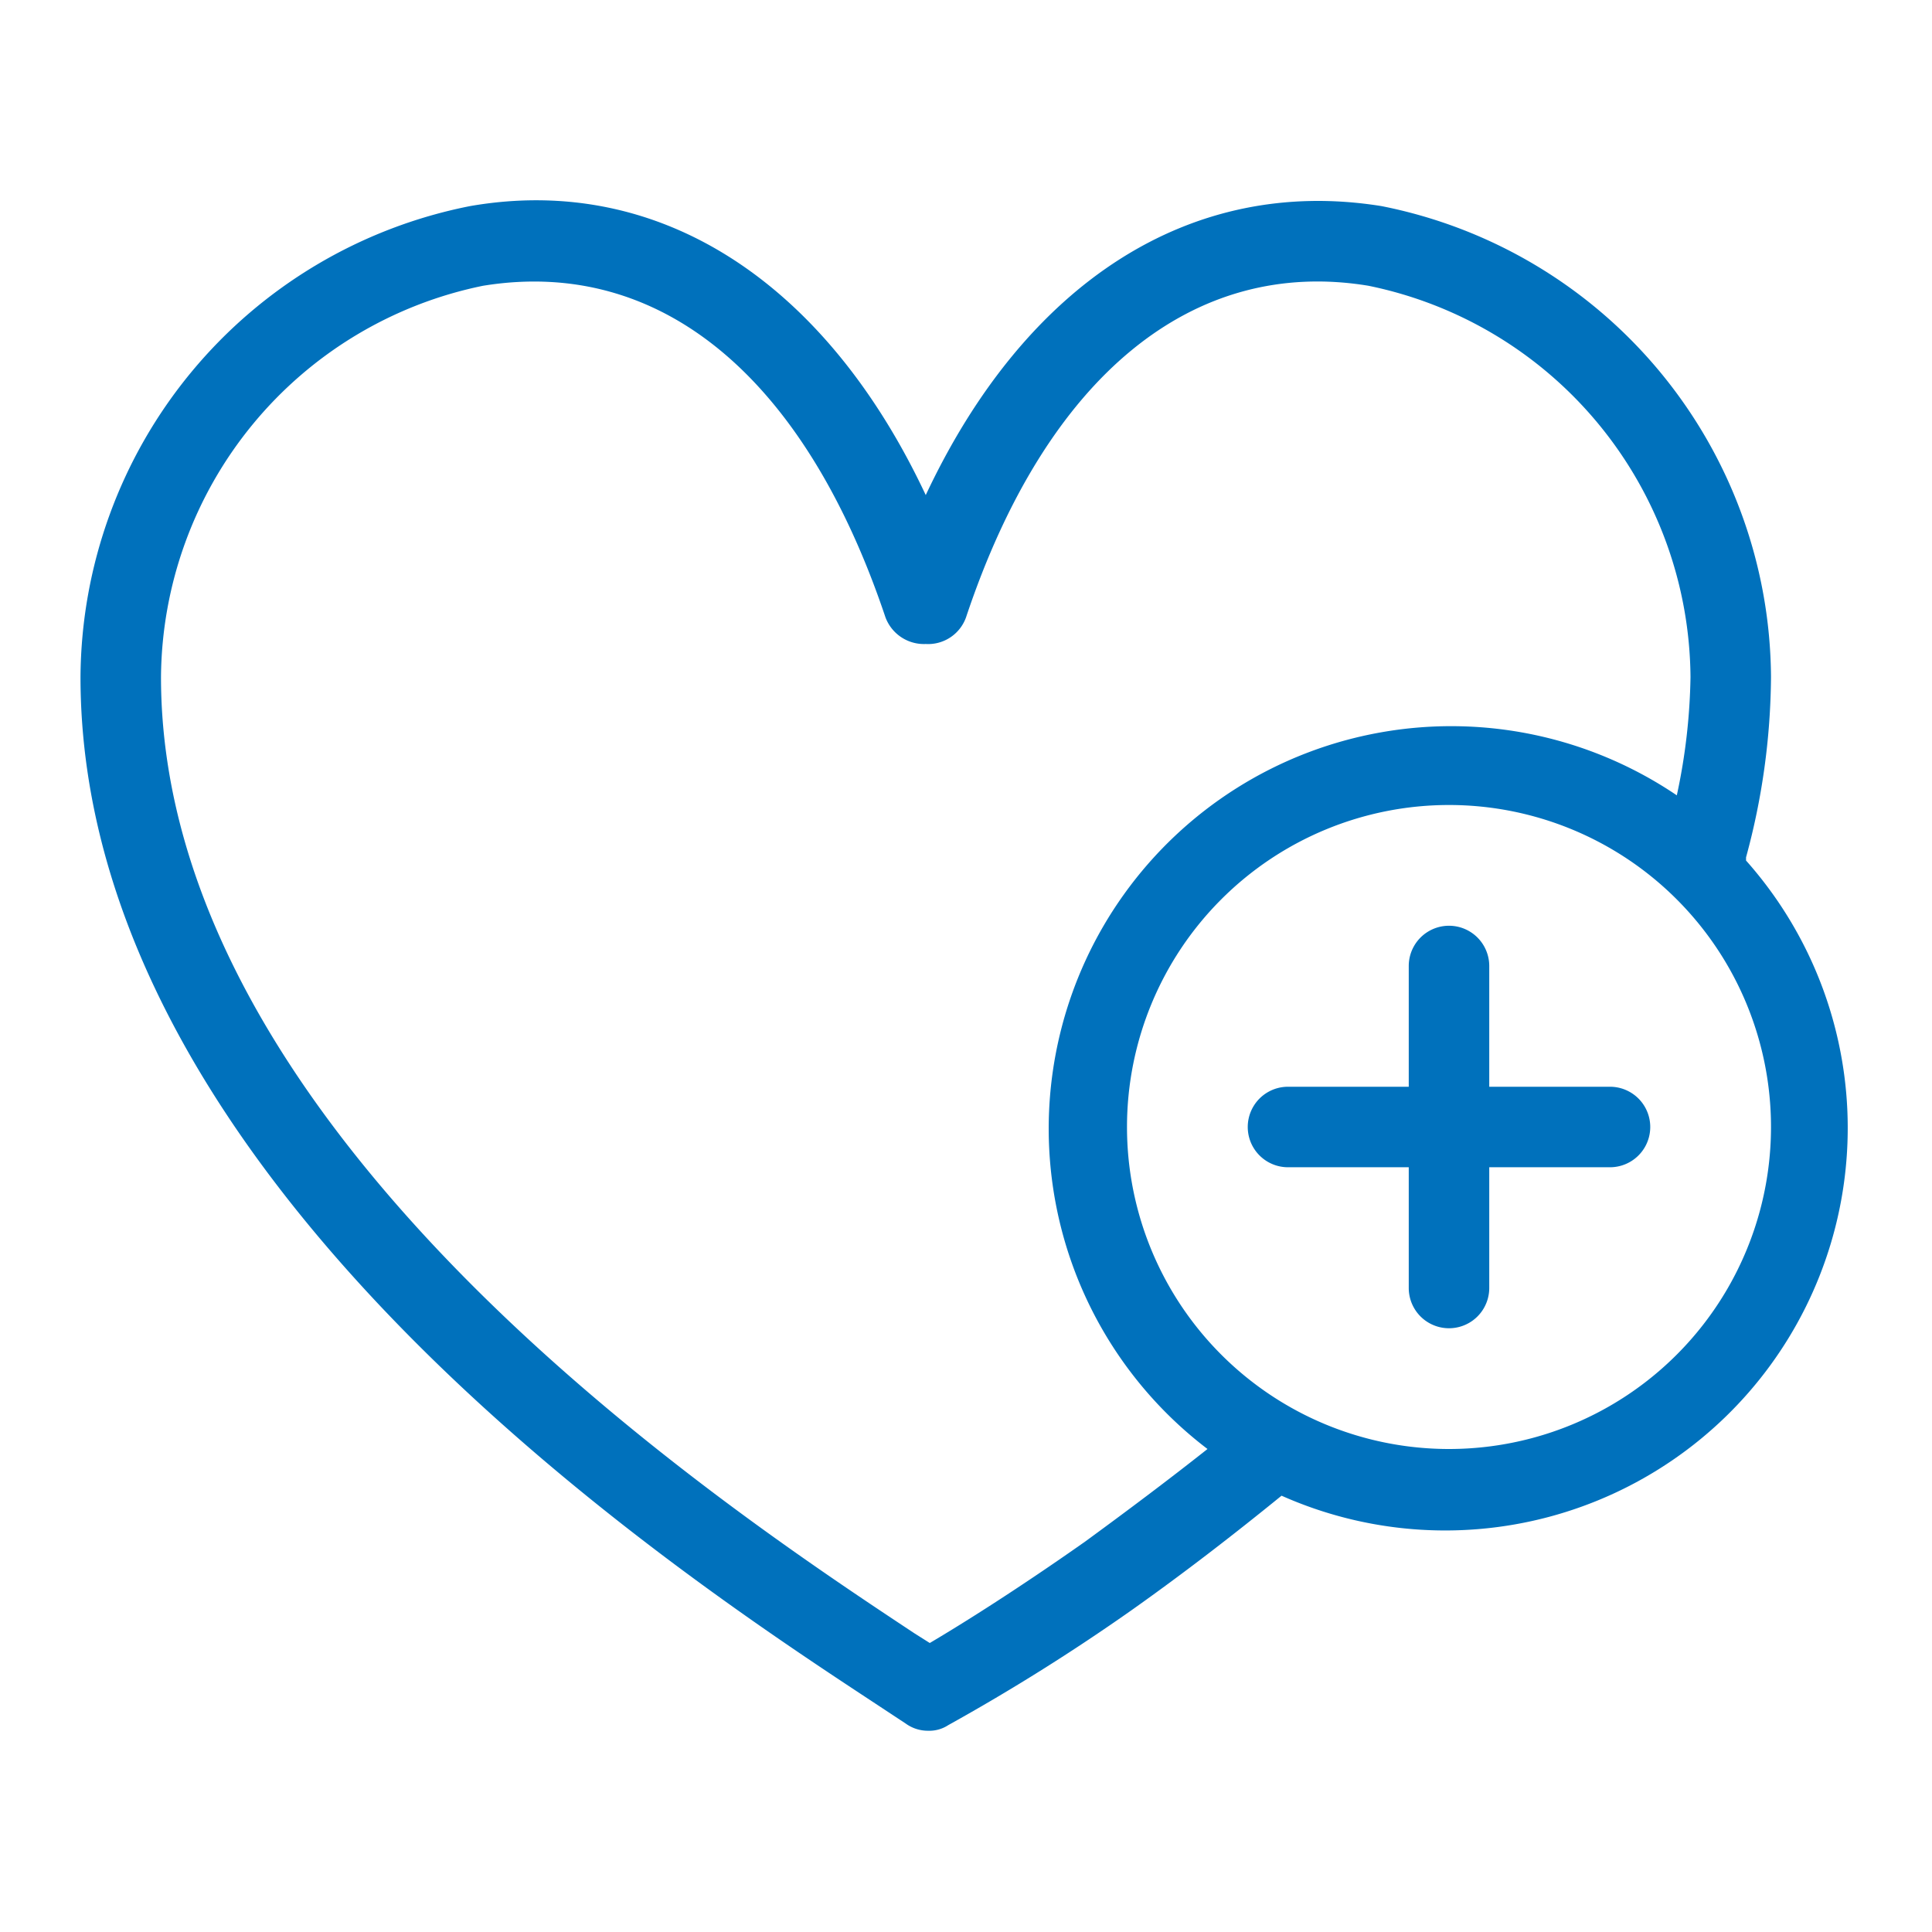 <svg xmlns="http://www.w3.org/2000/svg" viewBox="0 0 24 24" width="24" height="24" fill="#0071BC"><path d="M21.69,10.65A8.7,8.7,0,0,0,22,8.41a6,6,0,0,0-4.84-5.85c-2.37-.38-4.42.95-5.66,3.59-1.24-2.64-3.3-4-5.66-3.59A6,6,0,0,0,1,8.41c0,6.24,7.38,11.11,9.81,12.71l.44.29a.47.47,0,0,0,.28.09.43.43,0,0,0,.25-.07A25.2,25.2,0,0,0,14.06,20c.65-.46,1.27-.94,1.86-1.42a5,5,0,0,0,5.77-7.89Zm-8.21,8.5c-.81.57-1.49,1-1.93,1.26l-.19-.12C9.05,18.76,2,14.11,2,8.41A5,5,0,0,1,6,3.55c2.21-.36,4,1.14,5,4.12A.51.51,0,0,0,11.5,8,.5.5,0,0,0,12,7.67c1-3,2.82-4.48,5-4.12a5,5,0,0,1,4,4.86,7.45,7.45,0,0,1-.17,1.47A5,5,0,0,0,15,18C14.52,18.38,14,18.77,13.48,19.15ZM18,18a4,4,0,1,1,4-4A4,4,0,0,1,18,18Z"/><path d="M20,13.5H18.5V12a.5.5,0,0,0-1,0v1.5H16a.5.5,0,0,0,0,1h1.5V16a.5.5,0,0,0,1,0V14.5H20a.5.5,0,0,0,0-1Z"/></svg>